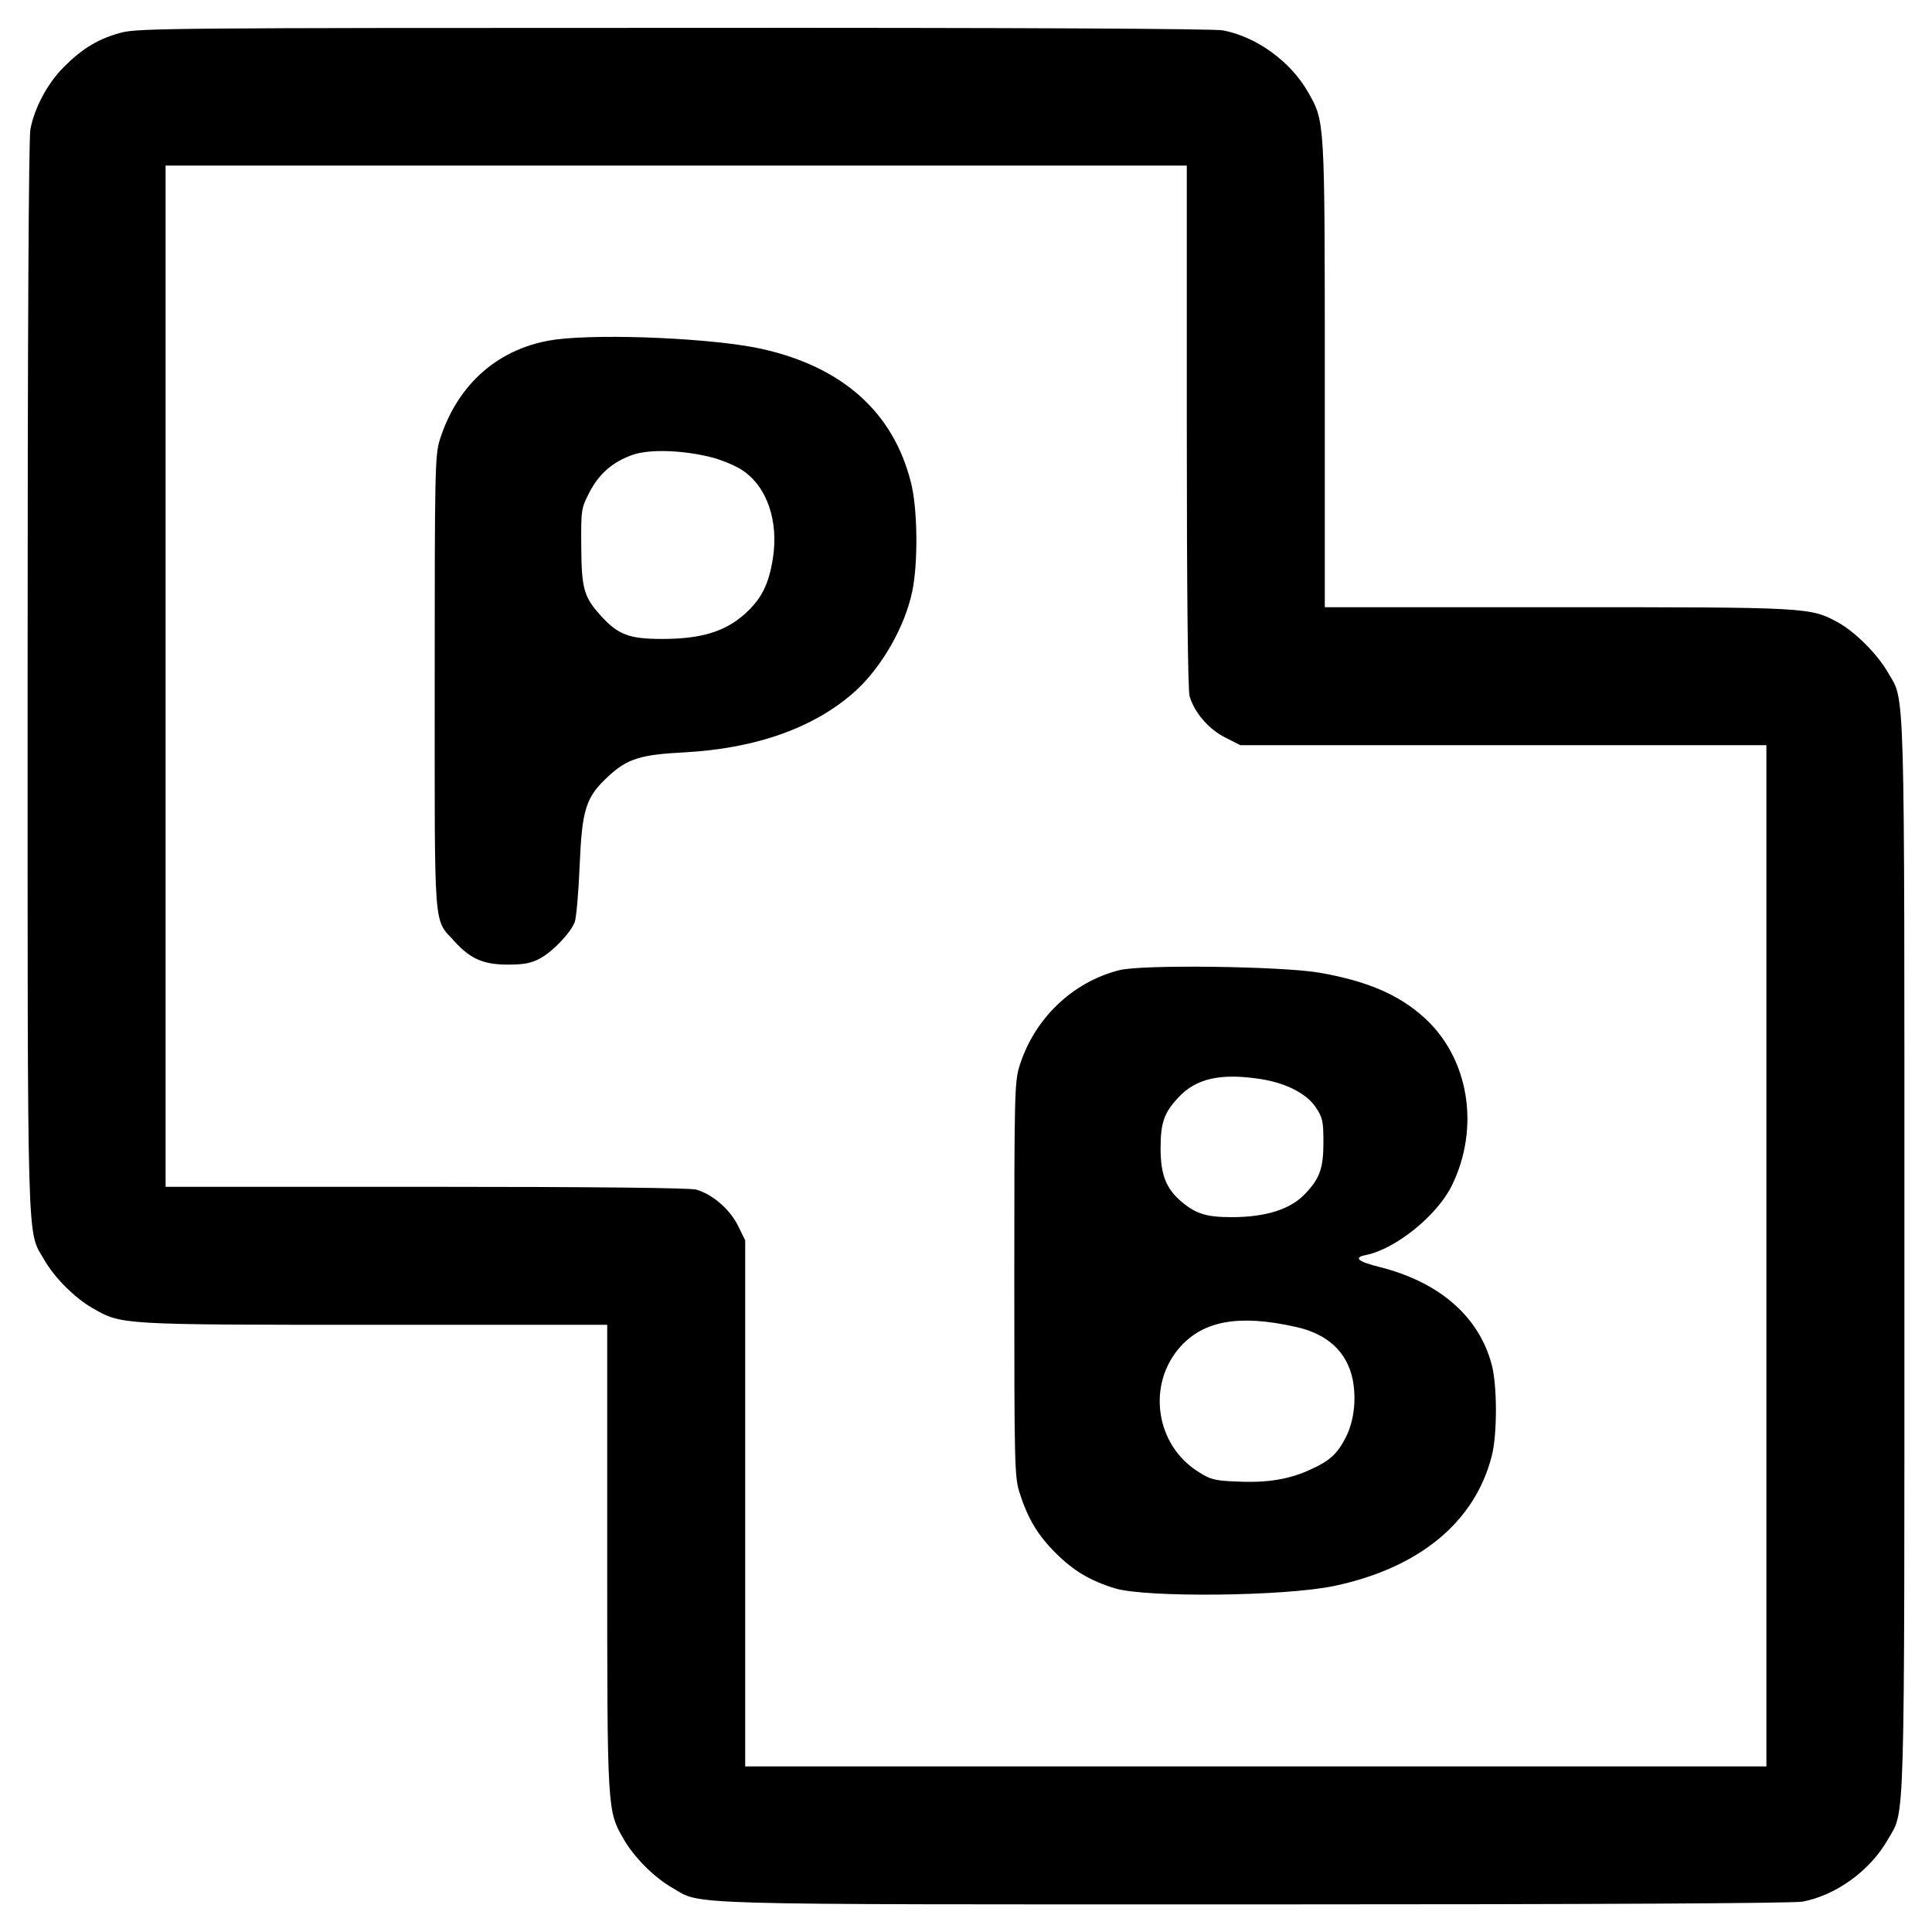 <?xml version="1.0" standalone="no"?>
<!DOCTYPE svg PUBLIC "-//W3C//DTD SVG 20010904//EN"
 "http://www.w3.org/TR/2001/REC-SVG-20010904/DTD/svg10.dtd">
<svg version="1.0" xmlns="http://www.w3.org/2000/svg"
 width="700pt" height="700pt" viewBox="0 0 700 700"
 preserveAspectRatio="xMidYMid meet">
<g transform="translate(0,700) scale(0.1,-0.1)"
fill="#000000" stroke="none">
<path d="M440 6882 c-83 -22 -141 -57 -208 -124 -60 -60 -107 -148 -122 -227
-6 -35 -10 -732 -10 -1985 0 -2119 -3 -2001 60 -2110 37 -65 111 -139 176
-176 104 -60 98 -60 1022 -60 l842 0 0 -842 c0 -924 0 -918 60 -1022 37 -65
111 -139 176 -176 109 -63 -9 -60 2110 -60 1253 0 1950 4 1985 10 121 23 245
112 309 225 63 110 60 -10 60 2115 0 2124 3 2005 -60 2114 -37 65 -118 146
-179 180 -103 56 -103 56 -1018 56 l-843 0 0 843 c0 924 0 917 -60 1022 -64
113 -188 202 -309 225 -35 6 -732 10 -1990 9 -1788 0 -1941 -1 -2001 -17z
m3860 -1424 c0 -619 4 -956 10 -980 17 -59 69 -120 129 -150 l55 -28 953 0
953 0 0 -1850 0 -1850 -1850 0 -1850 0 0 953 0 953 -27 55 c-31 60 -92 112
-151 129 -24 6 -361 10 -979 10 l-943 0 0 1850 0 1850 1850 0 1850 0 0 -942z"/>
<path d="M2015 5770 c-205 -27 -358 -160 -422 -365 -17 -56 -18 -112 -18 -880
0 -915 -5 -851 71 -935 58 -64 105 -85 194 -85 58 0 84 5 116 22 45 24 109 90
126 131 6 15 14 106 18 202 9 211 22 252 107 330 67 61 115 76 272 84 261 14
474 90 620 222 95 86 179 232 206 360 22 104 20 303 -5 398 -64 252 -246 415
-536 481 -170 39 -576 57 -749 35z m571 -429 c35 -10 82 -30 104 -45 89 -59
132 -184 110 -321 -15 -93 -41 -145 -102 -200 -71 -63 -157 -90 -298 -90 -121
0 -160 15 -223 84 -62 68 -70 99 -71 252 -1 132 0 137 29 194 35 68 84 111
157 137 63 22 189 17 294 -11z"/>
<path d="M4056 3485 c-171 -43 -310 -177 -363 -350 -17 -56 -18 -109 -18 -770
0 -661 1 -714 18 -770 30 -95 65 -155 131 -221 65 -65 125 -101 216 -129 113
-34 616 -29 795 9 307 65 509 231 570 471 20 78 20 253 0 330 -46 174 -188
299 -405 354 -81 20 -98 35 -50 44 107 22 257 143 310 251 104 211 62 464
-101 610 -92 83 -207 132 -380 162 -135 23 -640 30 -723 9z m514 -395 c92 -15
165 -53 198 -103 24 -36 27 -50 27 -126 0 -93 -13 -130 -64 -184 -53 -58 -143
-87 -269 -87 -90 0 -129 12 -180 55 -57 48 -77 98 -77 195 0 92 13 129 64 183
64 70 154 90 301 67z m122 -897 c117 -25 188 -90 209 -191 14 -72 5 -151 -25
-210 -31 -60 -58 -85 -127 -116 -77 -36 -157 -49 -265 -44 -81 3 -98 7 -140
34 -158 97 -190 318 -67 455 85 94 213 117 415 72z"/>
</g>
</svg>
